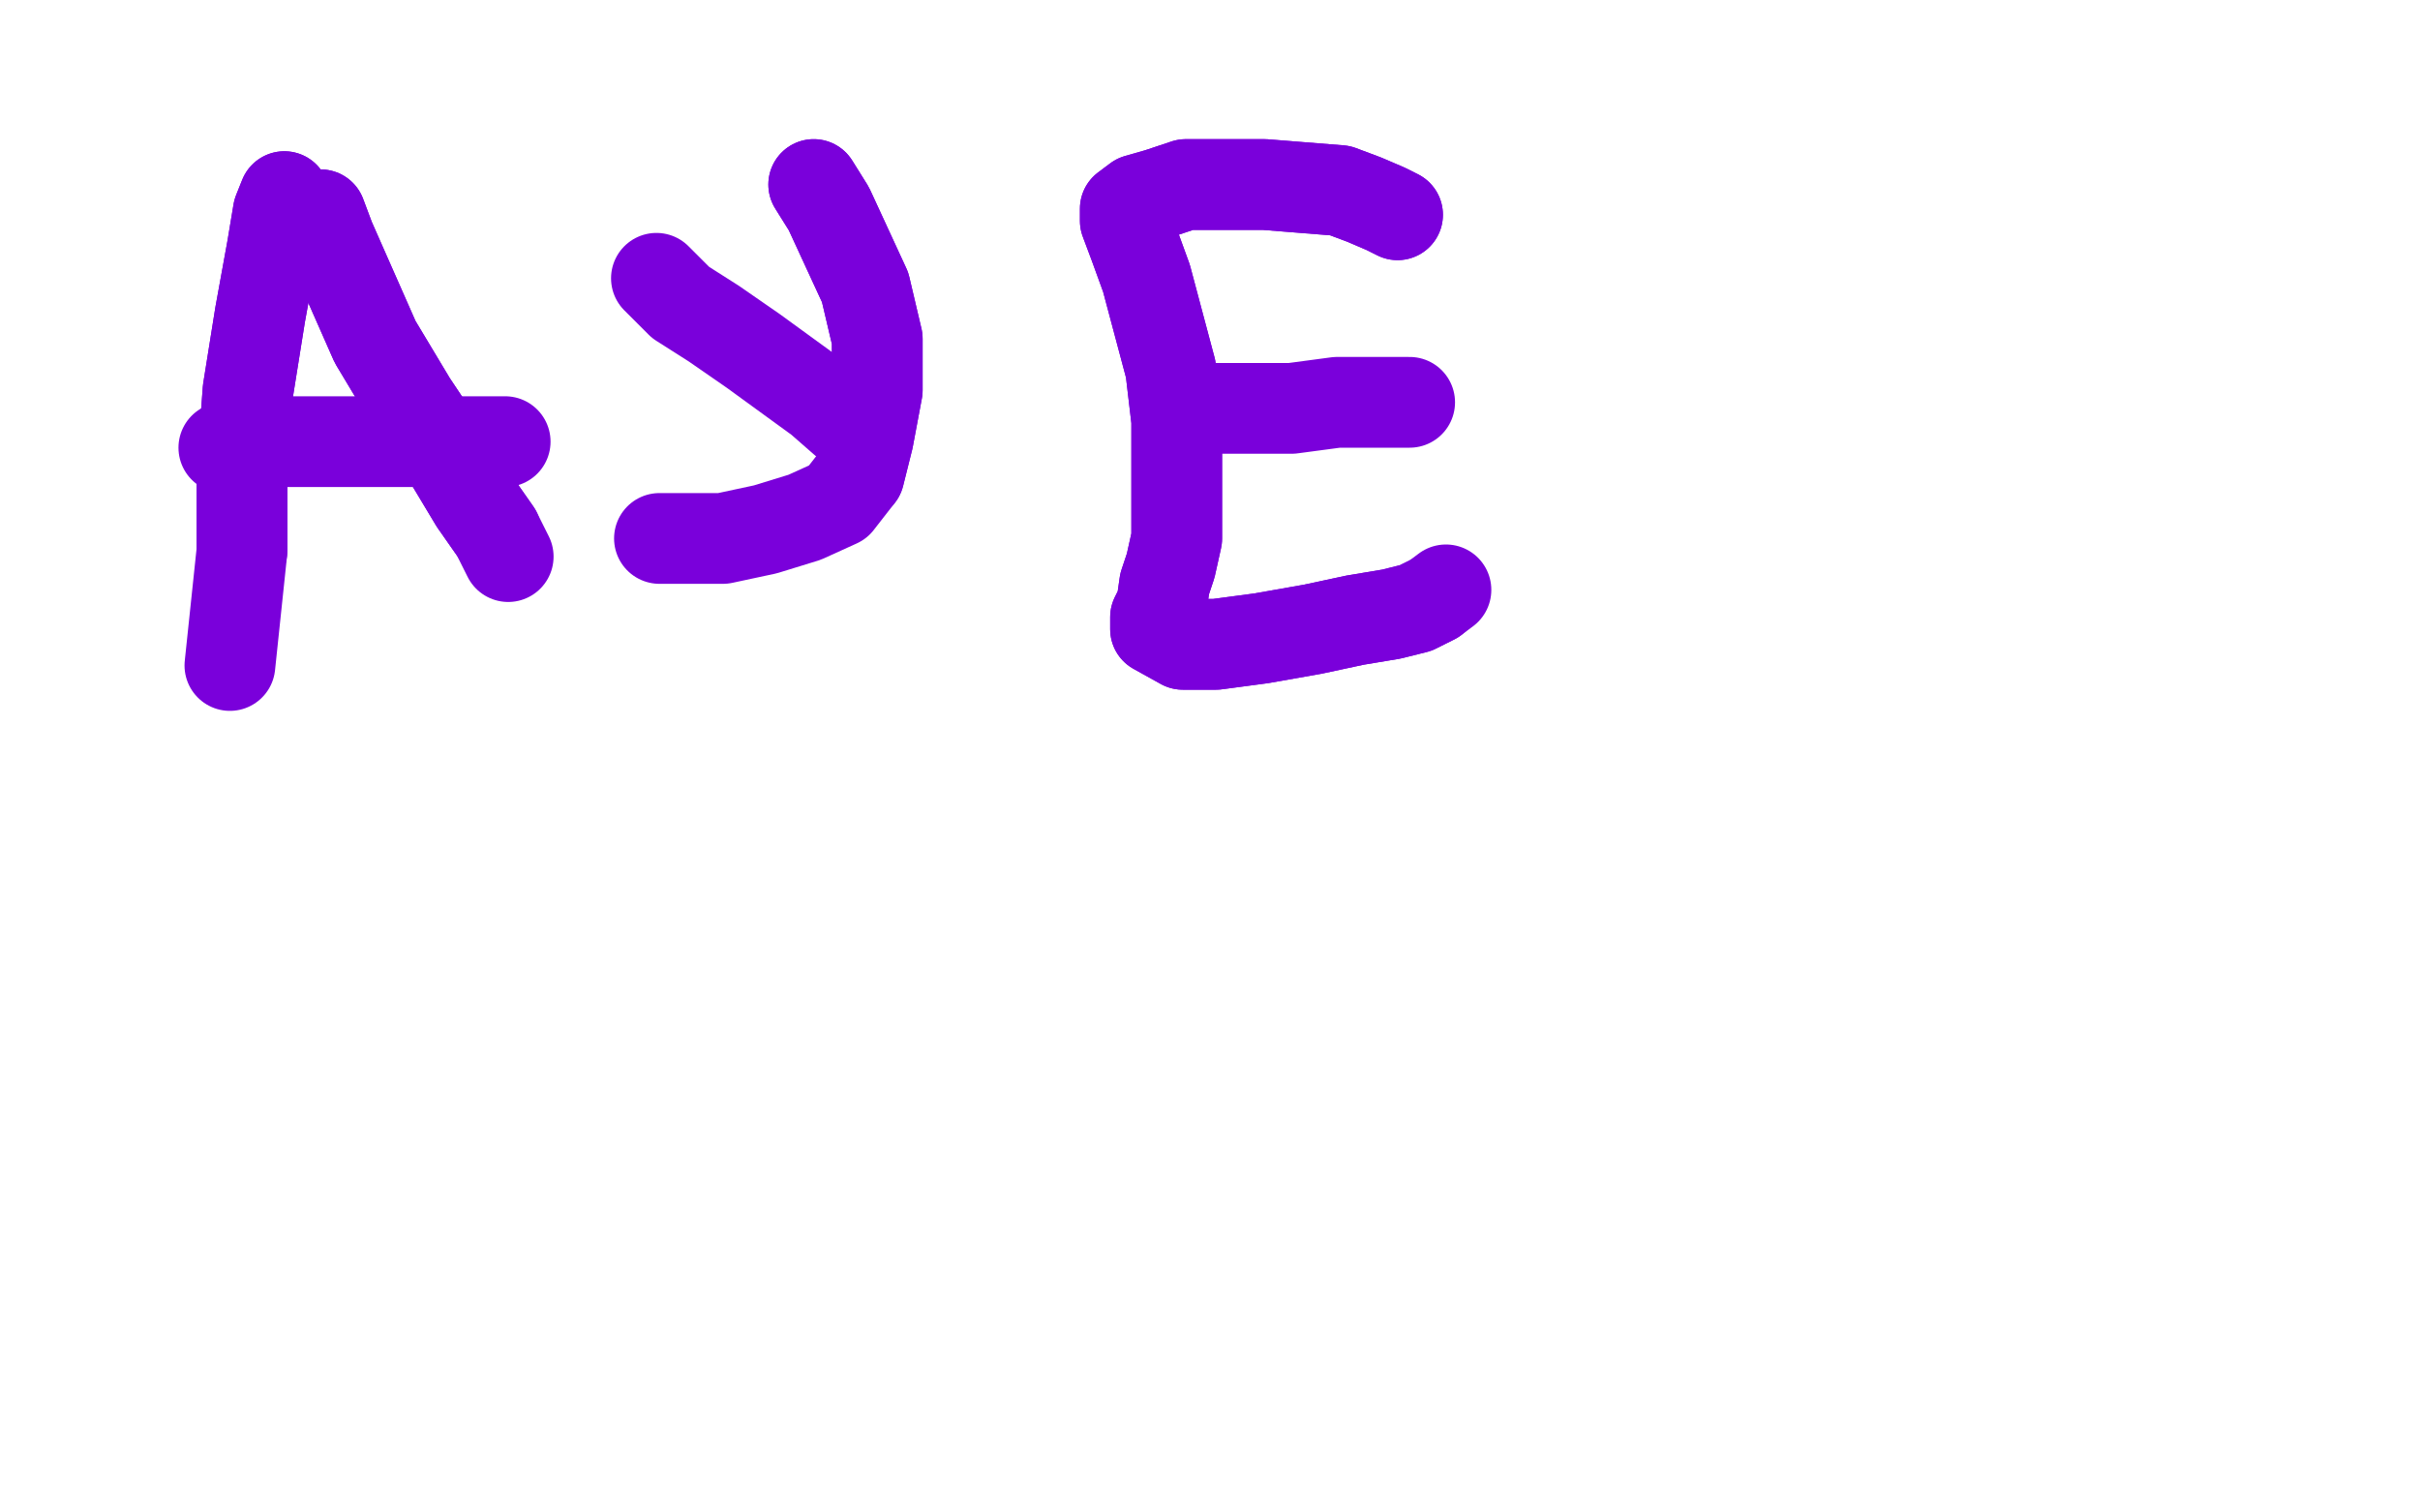 <?xml version="1.0" standalone="no"?>
<!DOCTYPE svg PUBLIC "-//W3C//DTD SVG 1.1//EN"
"http://www.w3.org/Graphics/SVG/1.1/DTD/svg11.dtd">

<svg width="800" height="500" version="1.1" xmlns="http://www.w3.org/2000/svg" xmlns:xlink="http://www.w3.org/1999/xlink" style="stroke-antialiasing: false"><desc>This SVG has been created on https://colorillo.com/</desc><rect x='0' y='0' width='800' height='500' style='fill: rgb(255,255,255); stroke-width:0' /><polyline points="94,65 92,70 92,70 90,82 90,82 86,104 86,104 82,129 82,129 80,156 80,156 80,182 80,182" style="fill: none; stroke: #7a00db; stroke-width: 30; stroke-linejoin: round; stroke-linecap: round; stroke-antialiasing: false; stroke-antialias: 0; opacity: 1.0"/>
<polyline points="94,65 92,70 92,70 90,82 90,82 86,104 86,104 82,129 82,129 80,156 80,156 80,182 76,220" style="fill: none; stroke: #7a00db; stroke-width: 30; stroke-linejoin: round; stroke-linecap: round; stroke-antialiasing: false; stroke-antialias: 0; opacity: 1.0"/>
<polyline points="106,71 109,79 109,79 124,113 124,113 136,133 136,133 148,151 148,151 157,166 157,166 164,176 164,176" style="fill: none; stroke: #7a00db; stroke-width: 30; stroke-linejoin: round; stroke-linecap: round; stroke-antialiasing: false; stroke-antialias: 0; opacity: 1.0"/>
<polyline points="106,71 109,79 109,79 124,113 124,113 136,133 136,133 148,151 148,151 157,166 157,166 164,176 168,184" style="fill: none; stroke: #7a00db; stroke-width: 30; stroke-linejoin: round; stroke-linecap: round; stroke-antialiasing: false; stroke-antialias: 0; opacity: 1.0"/>
<polyline points="167,146 156,146 156,146 144,146 144,146 126,146 126,146 107,146 107,146 89,146 89,146 74,148 74,148" style="fill: none; stroke: #7a00db; stroke-width: 30; stroke-linejoin: round; stroke-linecap: round; stroke-antialiasing: false; stroke-antialias: 0; opacity: 1.0"/>
<polyline points="269,61 274,69 274,69 286,95 286,95 290,112 290,112 290,129 290,129 287,145 287,145 284,157 284,157" style="fill: none; stroke: #7a00db; stroke-width: 30; stroke-linejoin: round; stroke-linecap: round; stroke-antialiasing: false; stroke-antialias: 0; opacity: 1.0"/>
<polyline points="269,61 274,69 274,69 286,95 286,95 290,112 290,112 290,129 290,129 287,145 287,145 284,157 277,166 266,171 253,175 239,178 228,178 218,178" style="fill: none; stroke: #7a00db; stroke-width: 30; stroke-linejoin: round; stroke-linecap: round; stroke-antialiasing: false; stroke-antialias: 0; opacity: 1.0"/>
<polyline points="279,139 271,132 271,132 249,116 249,116 236,107 236,107 225,100 225,100 217,92 217,92" style="fill: none; stroke: #7a00db; stroke-width: 30; stroke-linejoin: round; stroke-linecap: round; stroke-antialiasing: false; stroke-antialias: 0; opacity: 1.0"/>
<polyline points="462,71 458,69 458,69 451,66 451,66 443,63 443,63 418,61 418,61 404,61 404,61 392,61 392,61 383,64 376,66 372,69 372,73 375,81 379,92 387,122 389,139 389,154 389,167 389,178 387,187 385,193 384,200 382,204 382,208 391,213 402,213 417,211 434,208 448,205 460,203 468,201 474,198" style="fill: none; stroke: #7a00db; stroke-width: 30; stroke-linejoin: round; stroke-linecap: round; stroke-antialiasing: false; stroke-antialias: 0; opacity: 1.0"/>
<polyline points="462,71 458,69 458,69 451,66 451,66 443,63 443,63 418,61 418,61 404,61 404,61 392,61 383,64 376,66 372,69 372,73 375,81 379,92 387,122 389,139 389,154 389,167 389,178 387,187 385,193 384,200 382,204 382,208 391,213 402,213 417,211 434,208 448,205 460,203 468,201 474,198 478,195" style="fill: none; stroke: #7a00db; stroke-width: 30; stroke-linejoin: round; stroke-linecap: round; stroke-antialiasing: false; stroke-antialias: 0; opacity: 1.0"/>
<polyline points="402,135 413,135 413,135 427,135 427,135 442,133 442,133 466,133 466,133" style="fill: none; stroke: #7a00db; stroke-width: 30; stroke-linejoin: round; stroke-linecap: round; stroke-antialiasing: false; stroke-antialias: 0; opacity: 1.0"/>
</svg>
